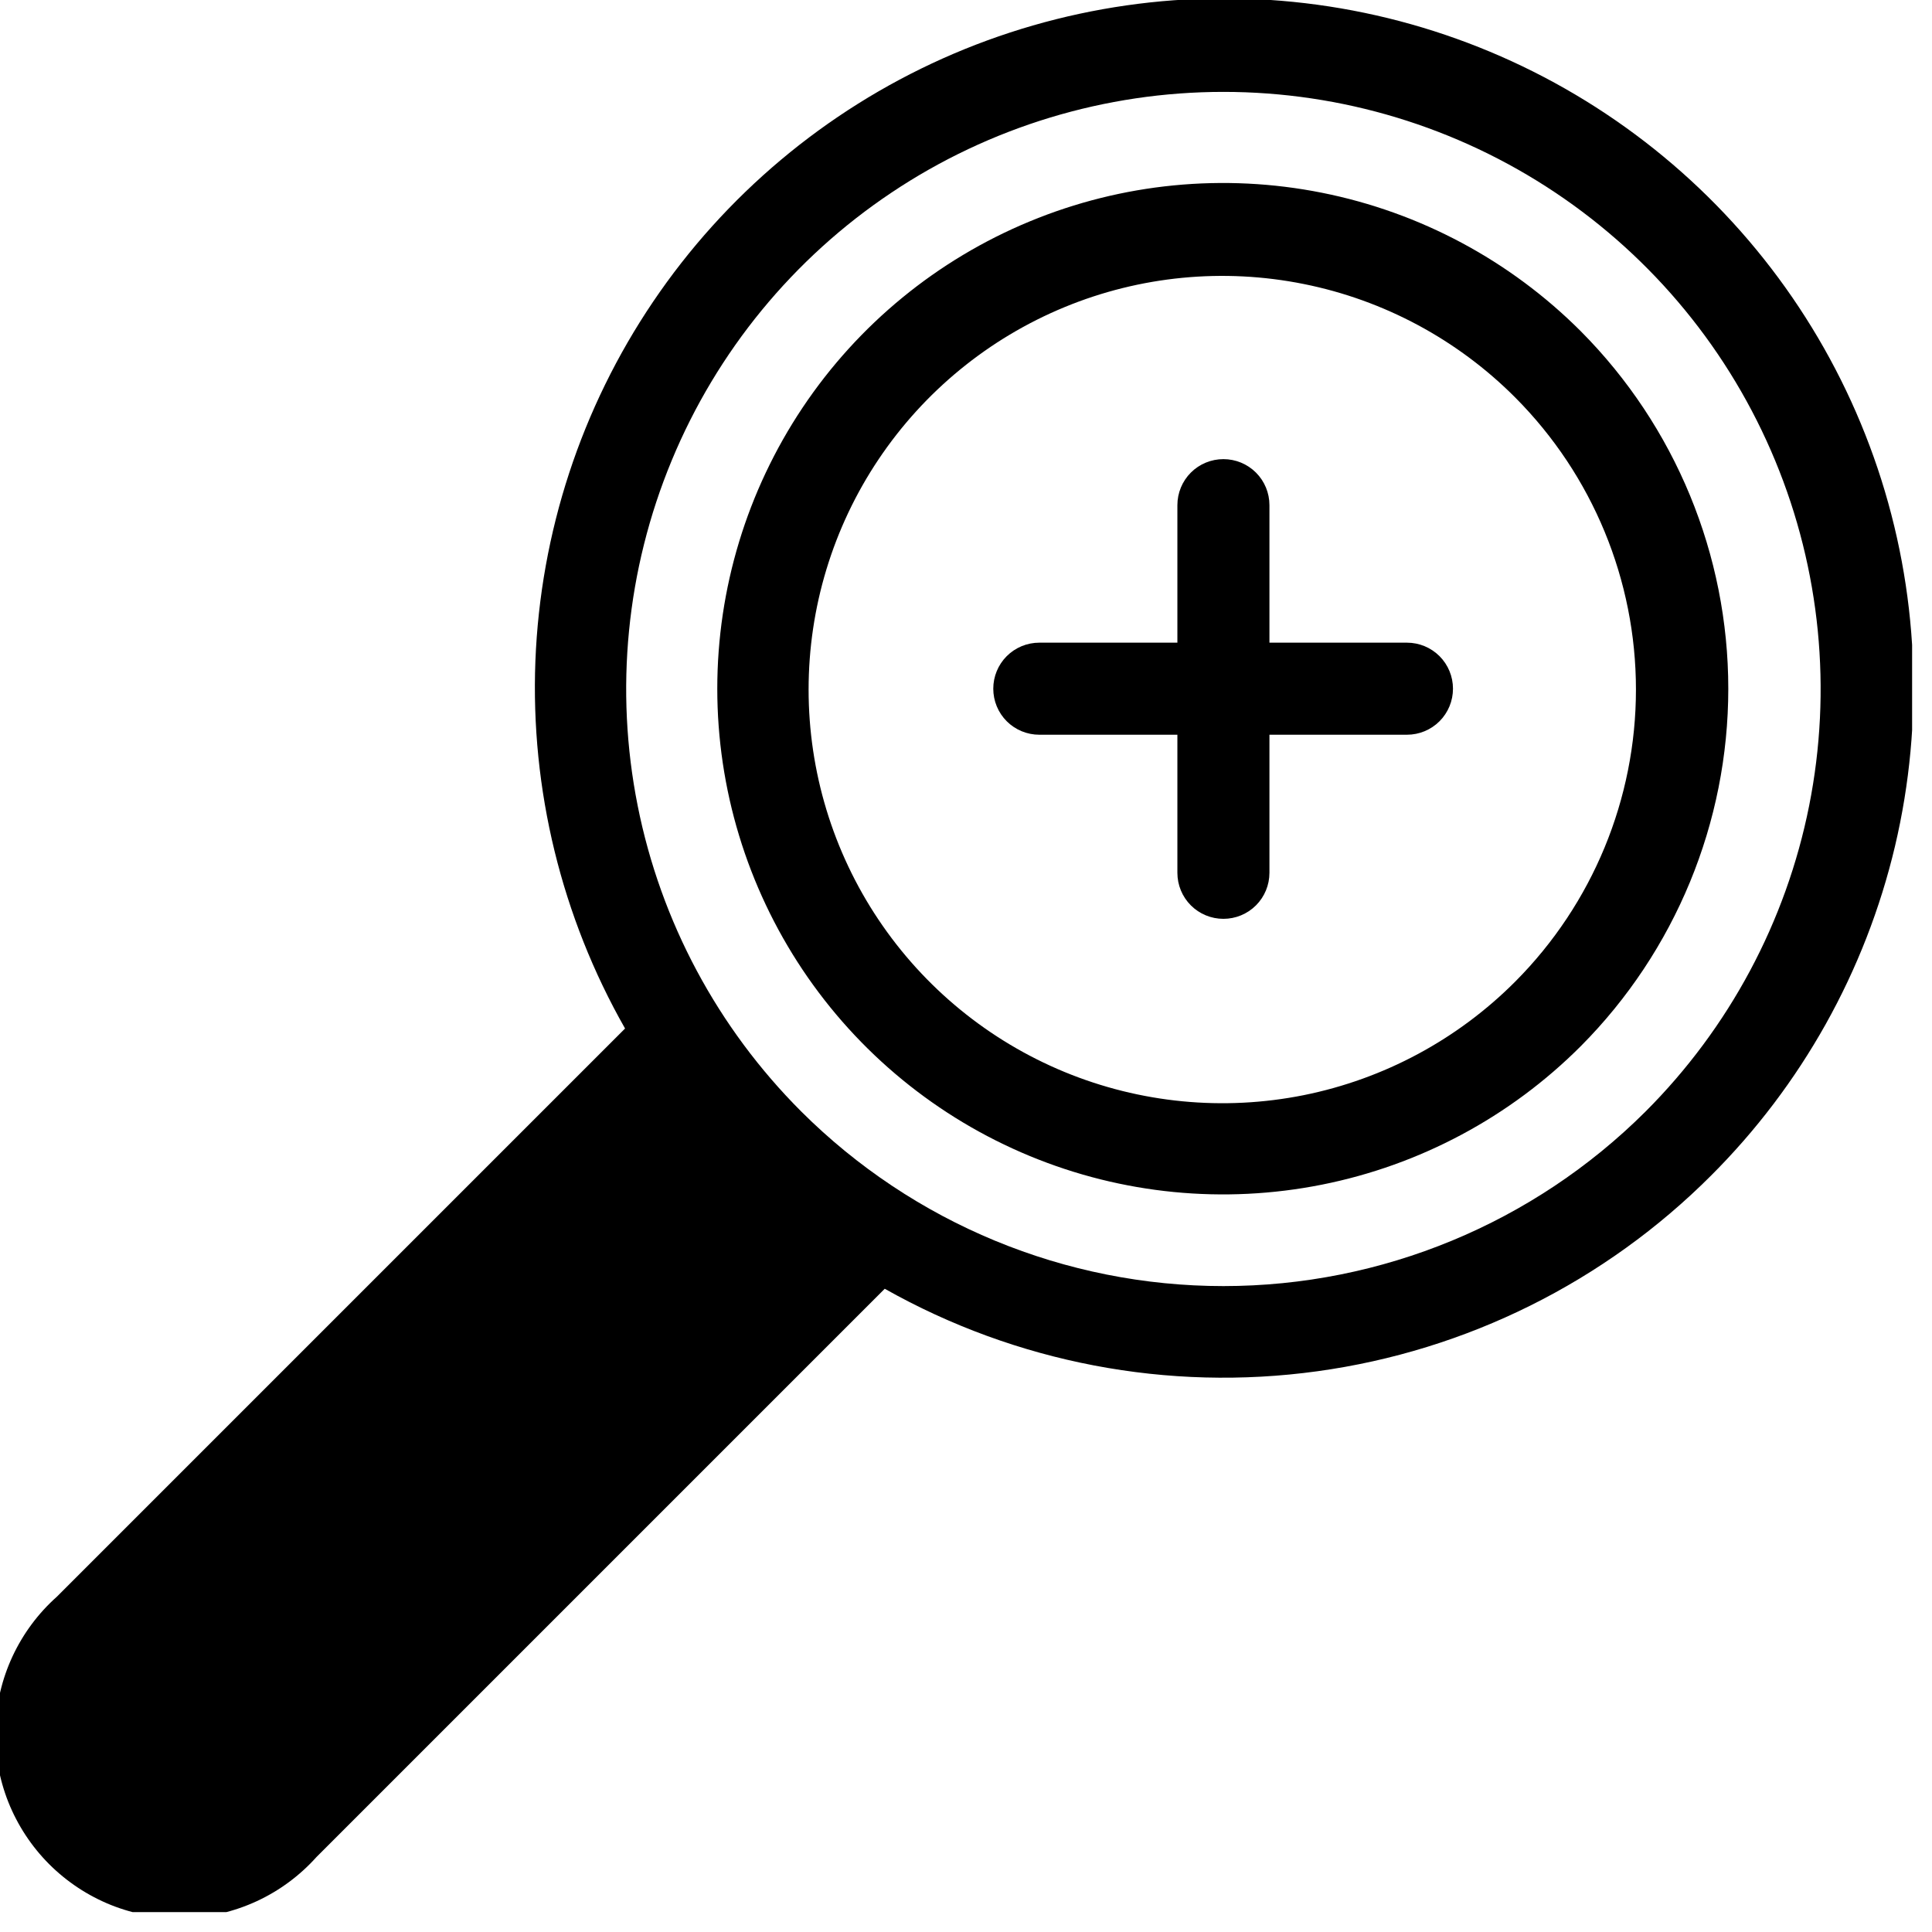 <?xml version="1.0" encoding="UTF-8"?>
<svg xmlns="http://www.w3.org/2000/svg" width="34" height="34" viewBox="0 0 34 34" fill="none">
  <g clip-path="url(#clip0_68_62)">
    <path d="M30.1 20.7C31.703 19.104 32.828 17.092 33.349 14.891C33.868 12.69 33.763 10.387 33.043 8.242C32.323 6.098 31.018 4.197 29.275 2.756C27.532 1.314 25.421 0.388 23.18 0.083C20.938 -0.222 18.656 0.106 16.591 1.029C14.527 1.953 12.761 3.435 11.494 5.309C10.227 7.183 9.51 9.374 9.422 11.634C9.335 13.894 9.882 16.134 11 18.1L1 28.1C0.671 28.393 0.406 28.751 0.22 29.15C0.034 29.55 -0.068 29.983 -0.081 30.424C-0.094 30.864 -0.016 31.302 0.146 31.712C0.309 32.121 0.553 32.493 0.864 32.805C1.176 33.117 1.547 33.362 1.956 33.526C2.365 33.689 2.804 33.767 3.244 33.756C3.685 33.744 4.118 33.643 4.518 33.458C4.918 33.273 5.276 33.008 5.57 32.68L15.57 22.68C17.88 23.983 20.554 24.494 23.182 24.132C25.81 23.771 28.247 22.558 30.12 20.68L30.1 20.7ZM14.1 19.56C12.63 18.09 11.628 16.218 11.222 14.179C10.816 12.14 11.024 10.027 11.82 8.106C12.615 6.185 13.962 4.543 15.691 3.388C17.419 2.233 19.451 1.617 21.53 1.617C23.609 1.617 25.641 2.233 27.369 3.388C29.098 4.543 30.445 6.185 31.24 8.106C32.036 10.027 32.244 12.14 31.838 14.179C31.432 16.218 30.43 18.09 28.96 19.56C26.988 21.527 24.316 22.633 21.53 22.633C18.744 22.633 16.072 21.527 14.1 19.56Z" fill="#000000"></path>
    <path d="M27.82 5.83C26.576 4.584 24.99 3.736 23.263 3.392C21.537 3.048 19.747 3.223 18.12 3.897C16.493 4.57 15.102 5.711 14.124 7.174C13.146 8.638 12.623 10.359 12.623 12.12C12.623 13.881 13.146 15.602 14.124 17.066C15.102 18.529 16.493 19.67 18.12 20.343C19.747 21.017 21.537 21.192 23.263 20.848C24.99 20.504 26.576 19.656 27.82 18.41C29.482 16.739 30.415 14.477 30.415 12.12C30.415 9.763 29.482 7.501 27.82 5.83ZM26.67 17.27C25.653 18.292 24.356 18.989 22.943 19.273C21.53 19.556 20.064 19.414 18.732 18.864C17.4 18.314 16.261 17.381 15.459 16.183C14.657 14.985 14.23 13.576 14.23 12.135C14.23 10.694 14.657 9.285 15.459 8.087C16.261 6.889 17.4 5.956 18.732 5.406C20.064 4.856 21.53 4.714 22.943 4.998C24.356 5.281 25.653 5.978 26.67 7C28.027 8.364 28.79 10.21 28.79 12.135C28.79 14.059 28.027 15.906 26.67 17.27Z" fill="#000000"></path>
    <path d="M24.76 11.31H22.34V8.89C22.34 8.675 22.255 8.469 22.103 8.317C21.951 8.165 21.745 8.08 21.53 8.08C21.315 8.08 21.109 8.165 20.957 8.317C20.805 8.469 20.72 8.675 20.72 8.89V11.31H18.29C18.075 11.31 17.869 11.395 17.717 11.547C17.565 11.699 17.48 11.905 17.48 12.12C17.48 12.335 17.565 12.541 17.717 12.693C17.869 12.845 18.075 12.93 18.29 12.93H20.72V15.36C20.72 15.575 20.805 15.781 20.957 15.933C21.109 16.085 21.315 16.17 21.53 16.17C21.745 16.17 21.951 16.085 22.103 15.933C22.255 15.781 22.34 15.575 22.34 15.36V12.93H24.76C24.975 12.93 25.181 12.845 25.333 12.693C25.485 12.541 25.57 12.335 25.57 12.12C25.57 11.905 25.485 11.699 25.333 11.547C25.181 11.395 24.975 11.31 24.76 11.31Z" fill="#000000"></path>
  </g>
  <defs>
    <clipPath id="clip0_68_62">
      <rect width="33.65" height="33.65" fill="#000000"></rect>
    </clipPath>
  </defs>
</svg>
